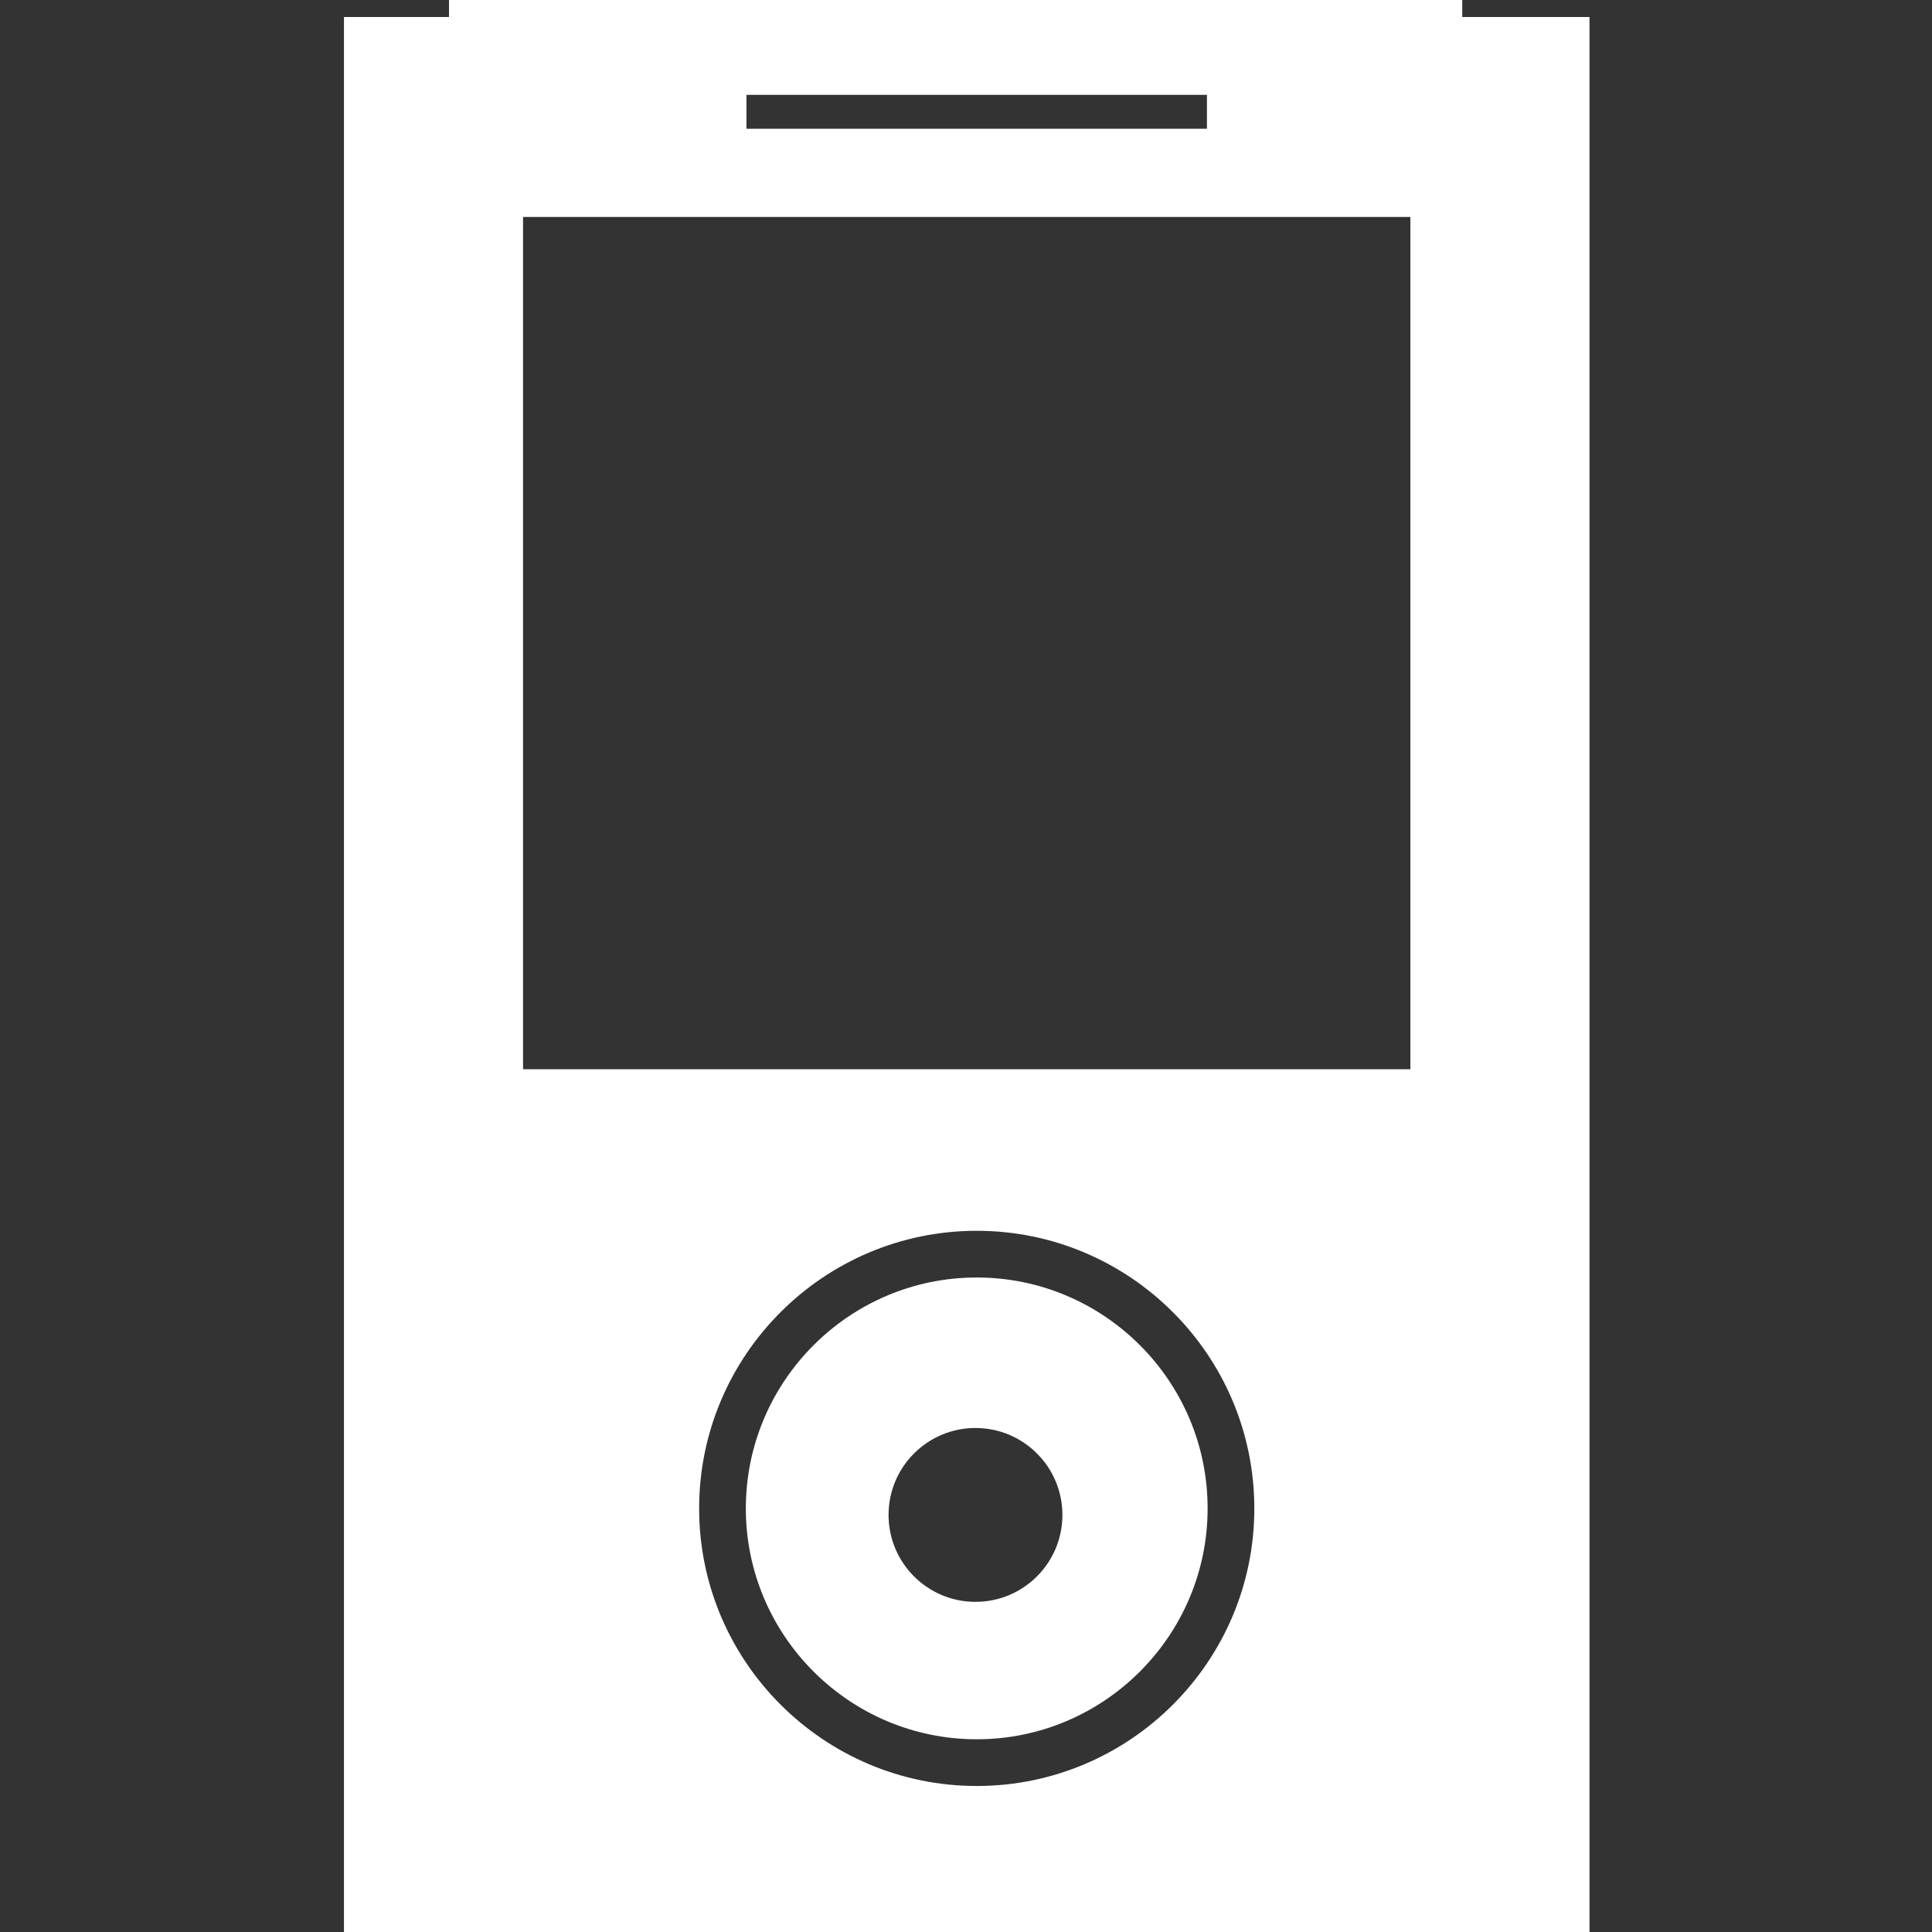 <?xml version="1.0" encoding="UTF-8" standalone="no"?>
<!DOCTYPE svg PUBLIC "-//W3C//DTD SVG 1.1//EN" "http://www.w3.org/Graphics/SVG/1.1/DTD/svg11.dtd">
<svg width="100%" height="100%" viewBox="0 0 100 100" version="1.1" xmlns="http://www.w3.org/2000/svg" xmlns:xlink="http://www.w3.org/1999/xlink" xml:space="preserve" xmlns:serif="http://www.serif.com/" style="fill-rule:evenodd;clip-rule:evenodd;stroke-linejoin:round;stroke-miterlimit:2;">
    <rect x="0" y="0" width="100" height="100" fill="#333333" stroke="none"/>
    <g id="Layer_42" transform="matrix(0.125,0,0,0.125,0.038,5.70295e-15)">
        <g>
            <path d="M605.176,7.039L605.176,-0L185.619,-0L185.619,7.039L142.121,7.039L142.121,800L657.879,800L657.879,7.039L605.176,7.039ZM308.789,39.269L499.462,39.269L499.462,53.321L308.789,53.321L308.789,39.269ZM404.138,739.537C340.761,739.537 289.193,687.969 289.193,624.617C289.193,561.214 340.761,509.646 404.138,509.646C467.515,509.646 519.083,561.214 519.083,624.617C519.109,687.969 467.541,739.537 404.138,739.537ZM583.724,442.763L216.276,442.763L216.276,89.831L583.698,89.831L583.698,442.763L583.724,442.763Z" style="fill:white;fill-rule:nonzero;"/>
            <path d="M404.138,528.984C351.436,528.984 308.531,571.889 308.531,624.617C308.531,677.294 351.436,720.199 404.138,720.199C456.841,720.199 499.745,677.294 499.745,624.617C499.771,571.889 456.867,528.984 404.138,528.984ZM403.623,663.293C383.743,663.293 367.628,647.178 367.628,627.299C367.628,607.419 383.743,591.304 403.623,591.304C423.502,591.304 439.617,607.419 439.617,627.299C439.617,647.178 423.502,663.293 403.623,663.293Z" style="fill:white;fill-rule:nonzero;"/>
        </g>
    </g>
</svg>
